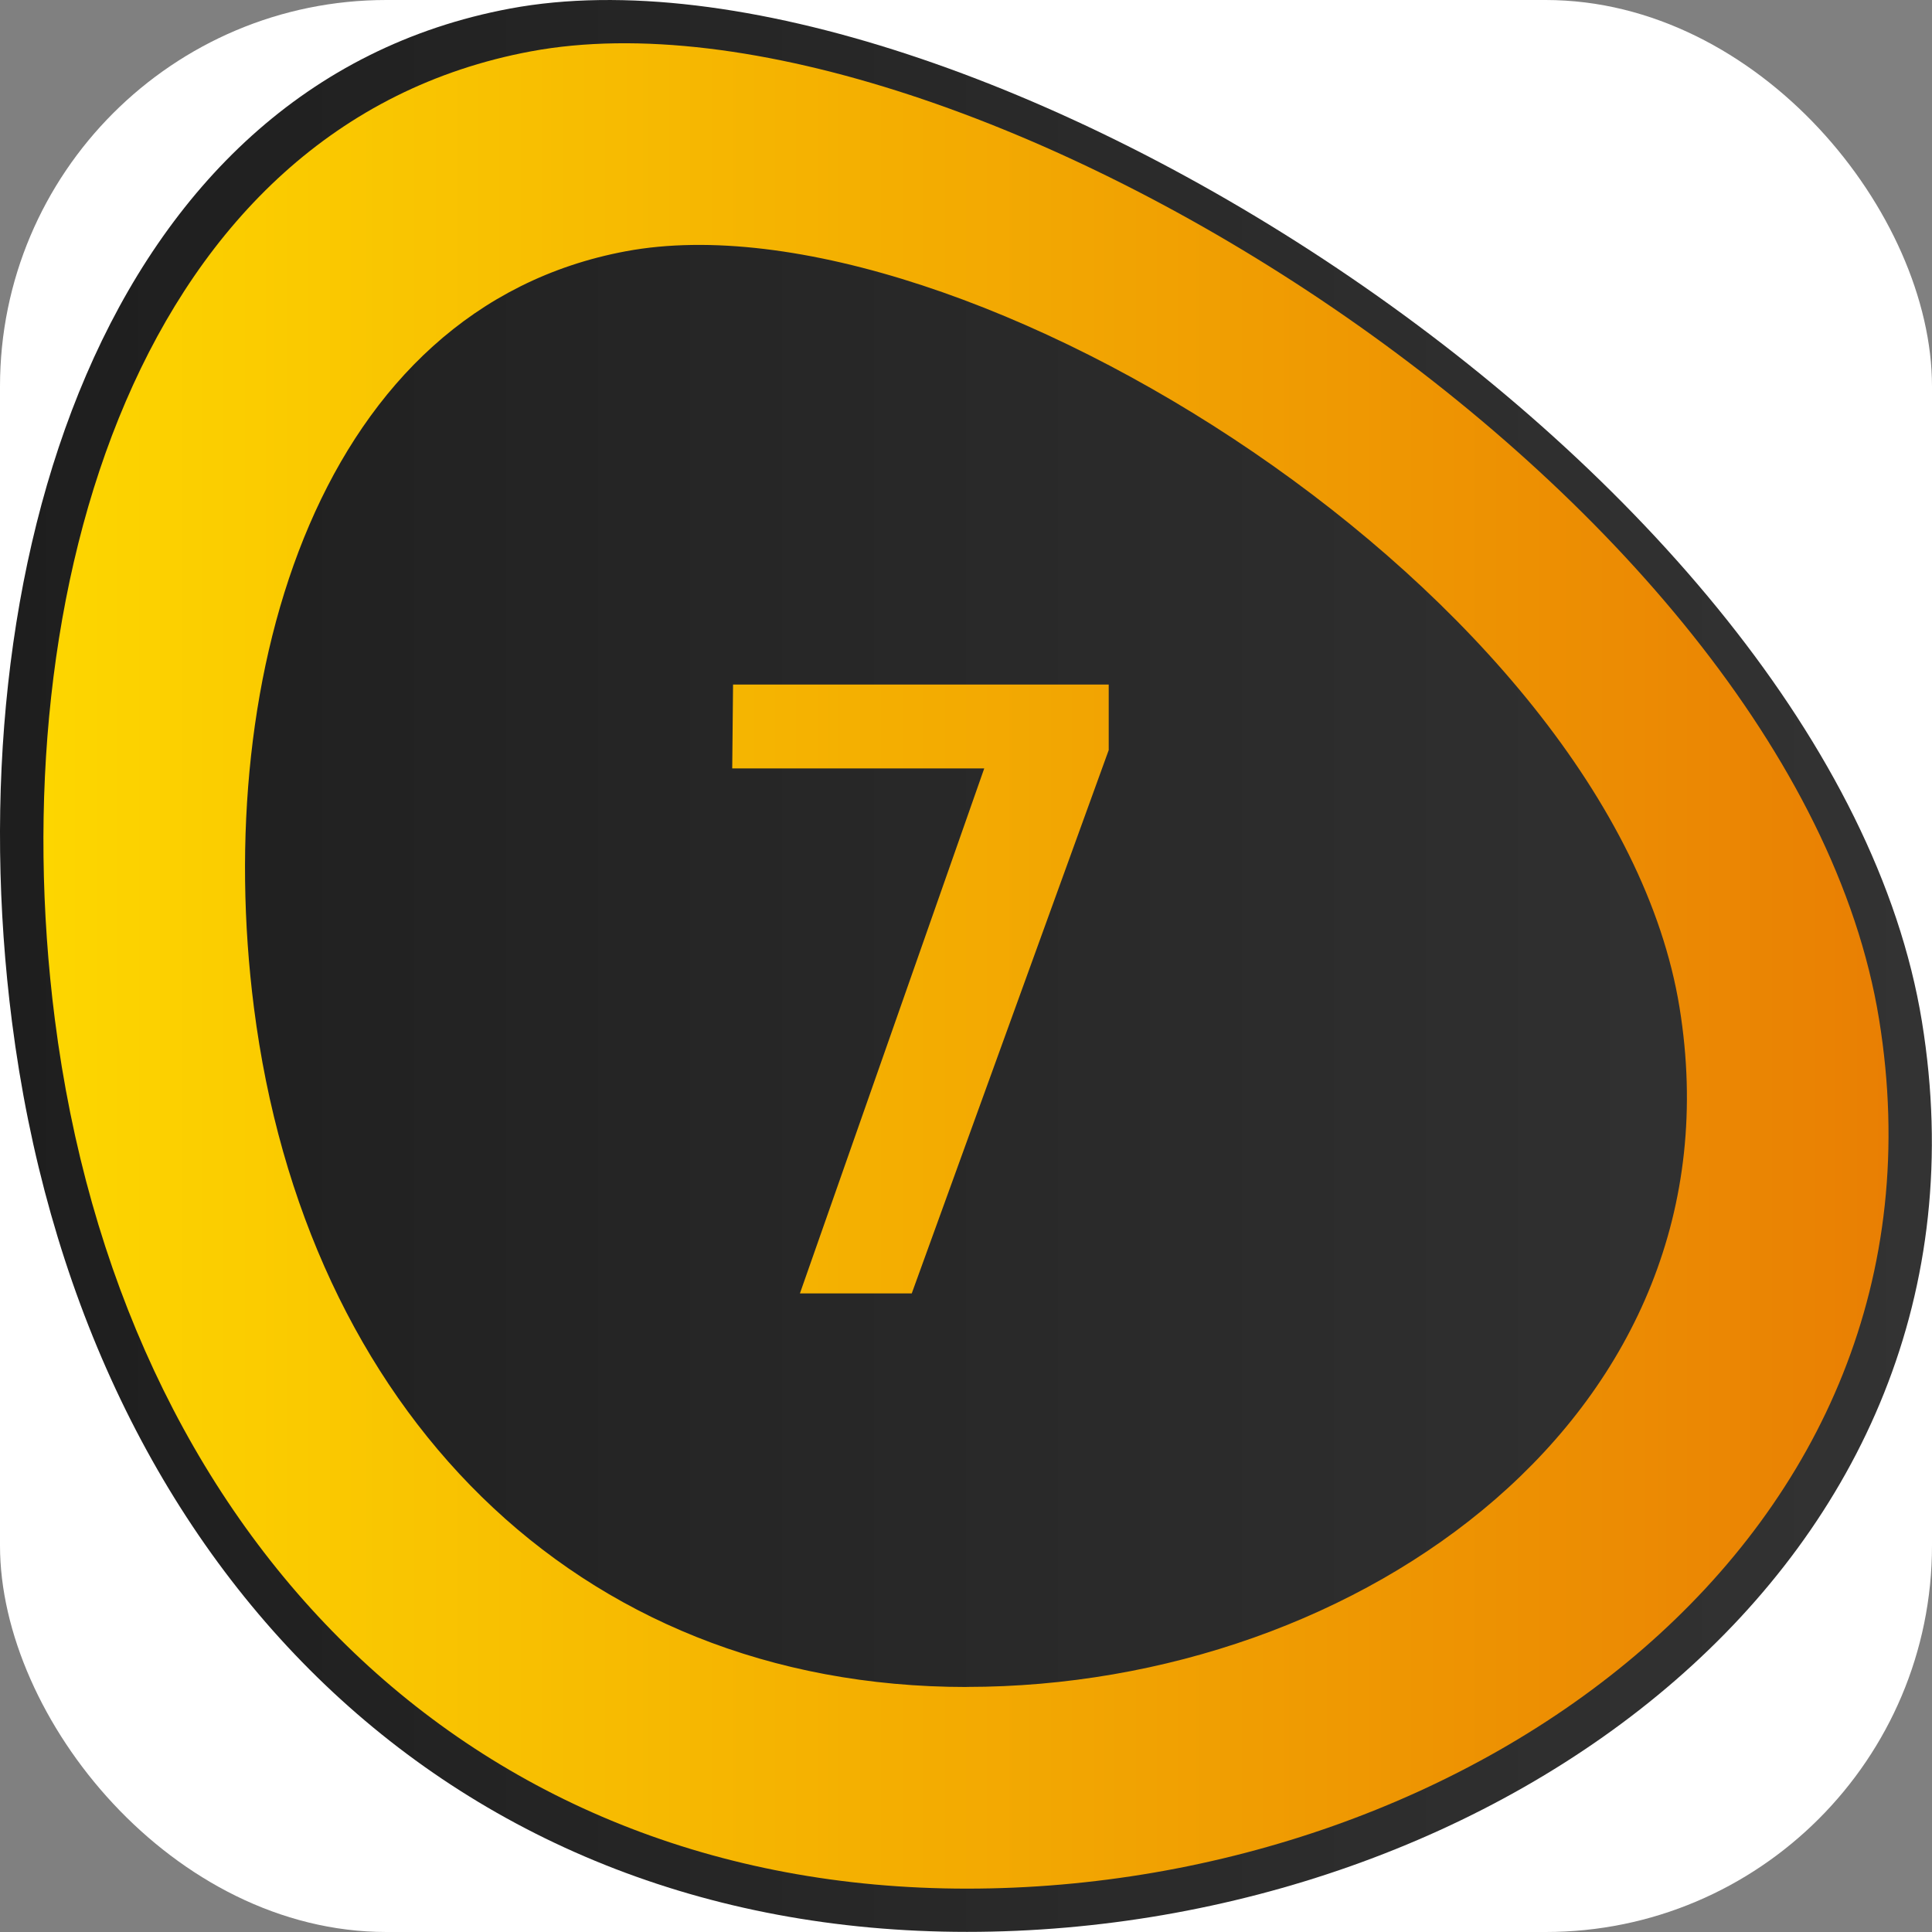 <svg xmlns="http://www.w3.org/2000/svg" version="1.1" xmlns:xlink="http://www.w3.org/1999/xlink" xmlns:svgjs="http://svgjs.dev/svgjs" width="1000" height="1000"><rect width="100%" height="100%" fill="#808080" stroke="none"/><g clip-path="url(#SvgjsClipPath1161)"><rect width="1000" height="1000" fill="#ffffff"></rect><g transform="matrix(1.953,0,0,1.953,0,0)"><svg xmlns="http://www.w3.org/2000/svg" version="1.1" xmlns:xlink="http://www.w3.org/1999/xlink" xmlns:svgjs="http://svgjs.dev/svgjs" width="512" height="512"><svg viewBox="0 0 512 512" xmlns="http://www.w3.org/2000/svg" xmlns:xlink="http://www.w3.org/1999/xlink"><linearGradient id="linear-gradient" gradientUnits="userSpaceOnUse" x2="512" y1="256" y2="256"><stop offset="0" stop-color="#1e1e1e"></stop><stop offset="1" stop-color="#333"></stop></linearGradient><linearGradient id="linear-gradient-2" gradientUnits="userSpaceOnUse" x1="11.5" x2="500.52" y1="256" y2="256"><stop offset="0" stop-color="#fdd600"></stop><stop offset="1" stop-color="#e97f03"></stop></linearGradient><g id="Layer_2" data-name="Layer 2"><g id="Number"><g id="_7" data-name="7"><path d="m509.37 270.77c-23.69-145.77-255.31-290.68-374.15-268.51-108.34 20.21-147.28 149.22-132.05 268.51 18.1 141.67 113.32 241.23 253.11 241.23s276.48-97.38 253.09-241.23z" fill="url(#linear-gradient)"></path><path id="_7-2" d="m194.06 203.65h66.79l-48.85 139.14h29.64l52.2-144v-17.37h-99.56zm303.94 66.45c-22.62-139.26-243.84-277.65-357.34-256.48-103.48 19.3-140.66 142.54-126.13 256.48 17.29 135.34 108.24 230.44 241.75 230.44s264.07-93.02 241.72-230.44zm-241.8 177c-104.32 0-175.39-74.31-188.9-180.06-11.36-89.04 17.7-185.36 98.58-200.45 88.69-16.53 261.55 91.6 279.24 200.41 17.45 107.4-84.57 180.08-188.91 180.08z" fill="url(#linear-gradient-2)" data-name="7"></path></g></g></g></svg></svg></g></g><defs><clipPath id="SvgjsClipPath1161"><rect width="1000" height="1000" x="0" y="0" rx="200" ry="200"></rect></clipPath></defs></svg>